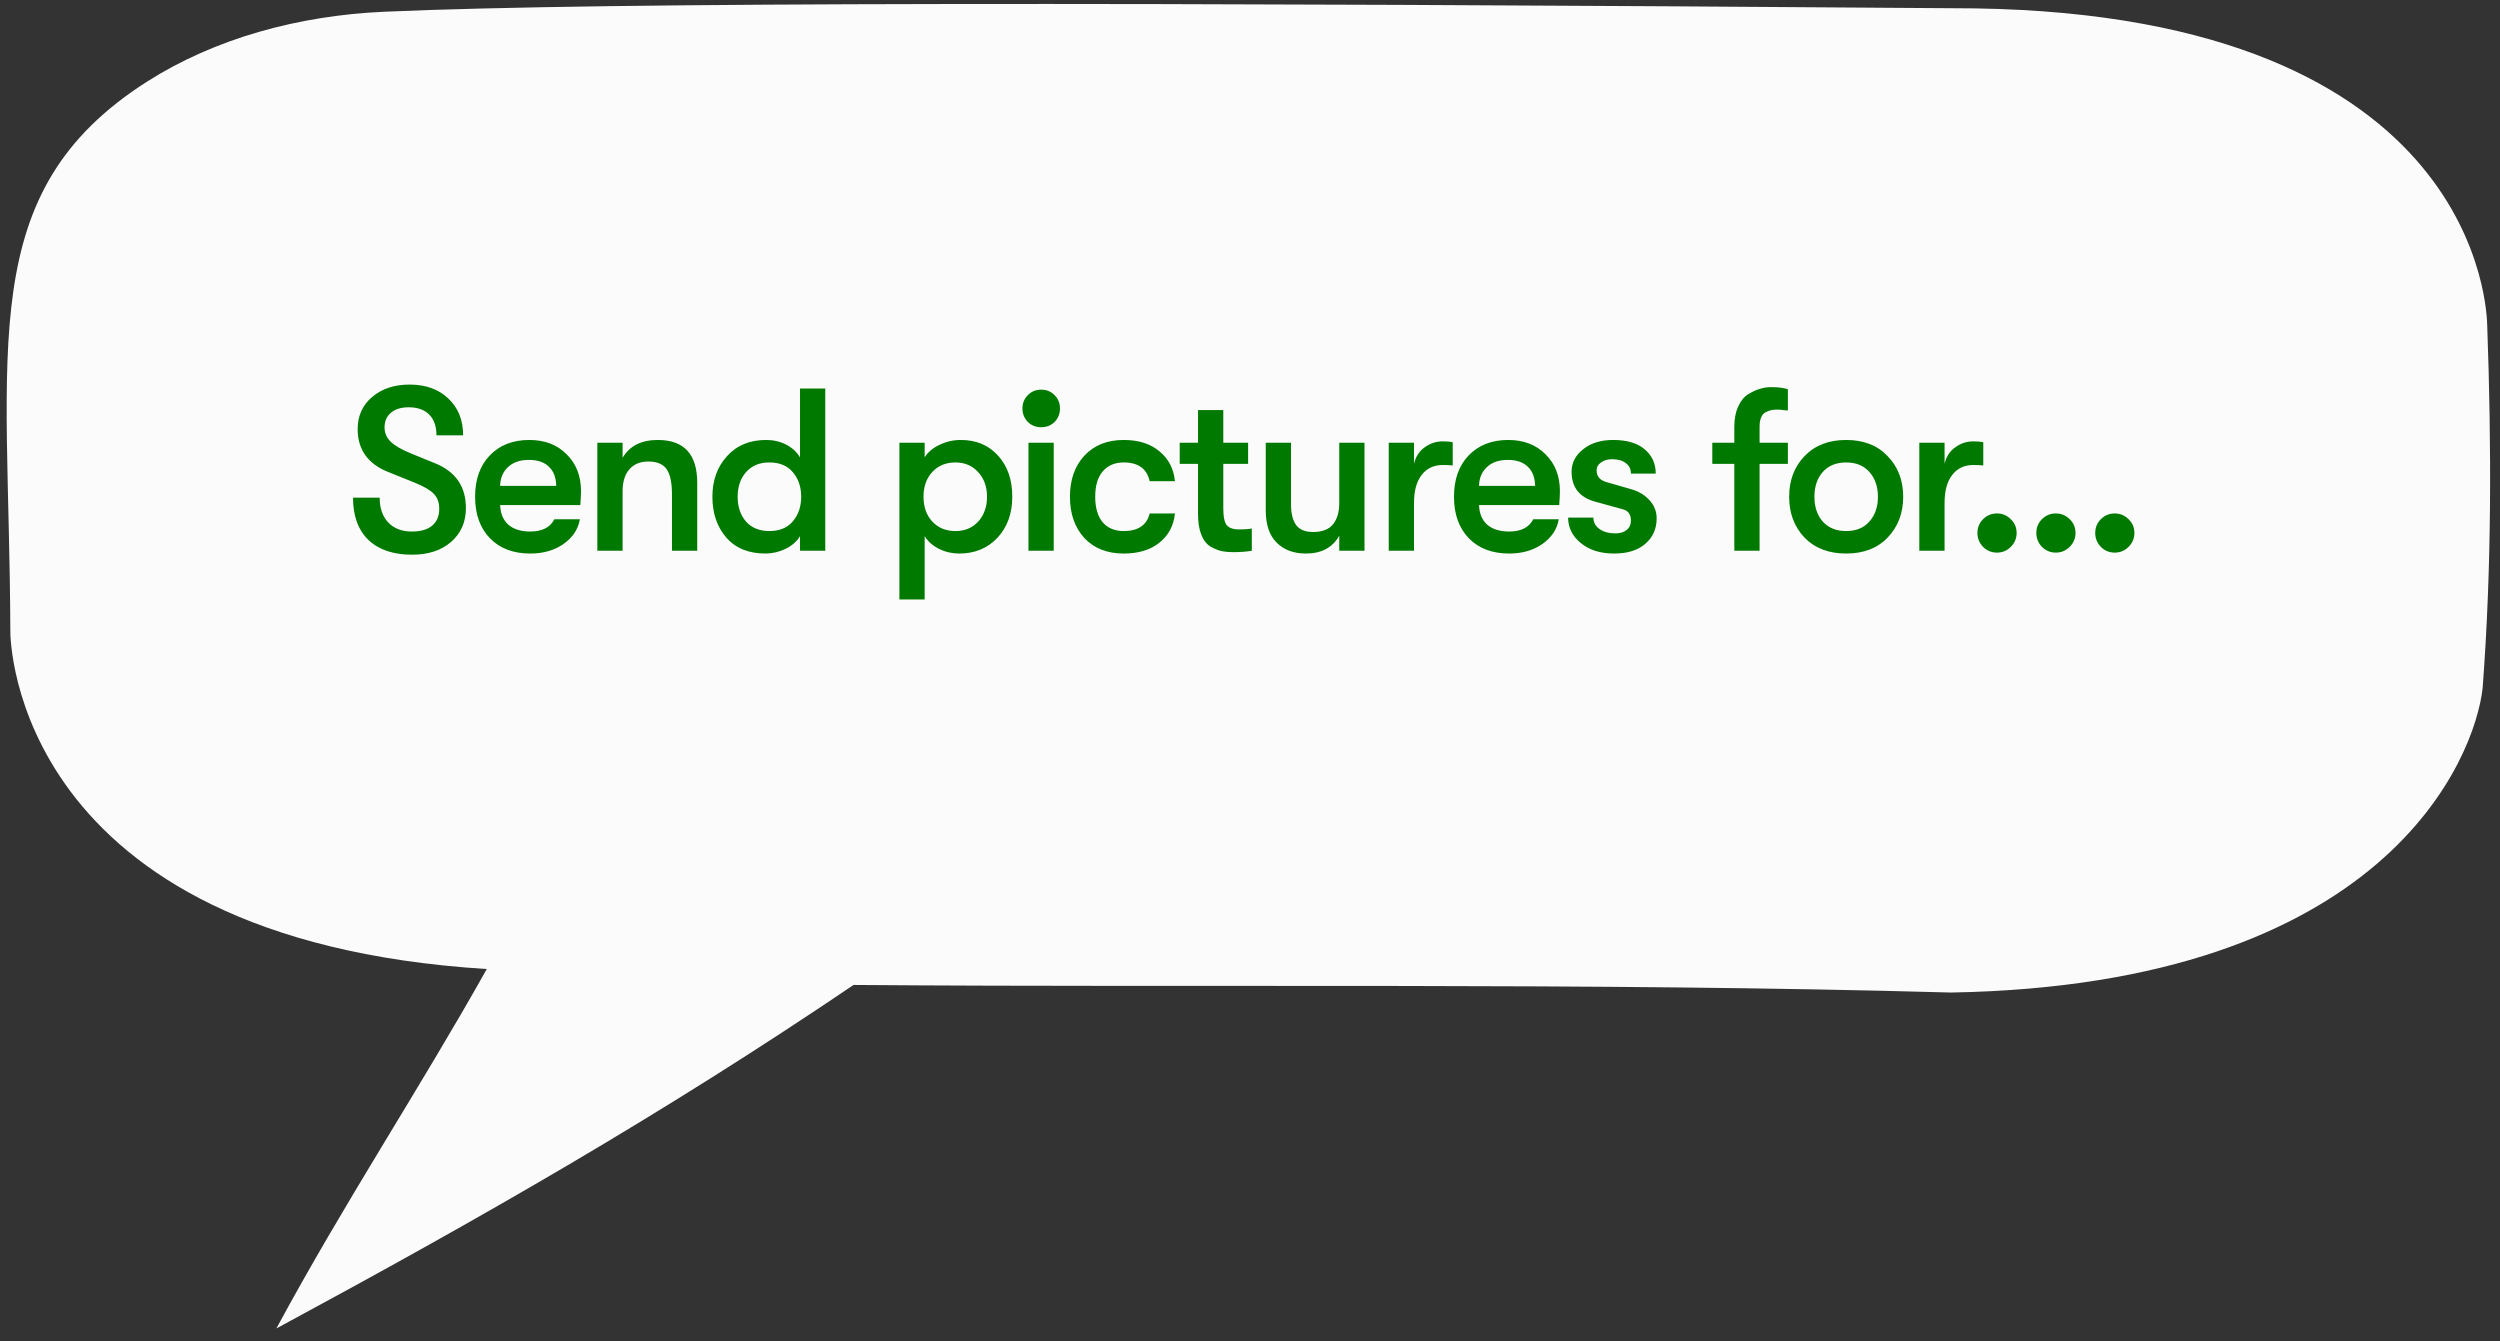 <svg width="151" height="81" viewBox="0 0 151 81" fill="none" xmlns="http://www.w3.org/2000/svg">
<rect x="0" y="0" width="151" height="81" fill="#333333" stroke="none"/>
<path d="M119.263 0.506C68.294 0.13 36.727 0.112 23.209 0.709C18.032 0.938 12.978 2.317 8.873 4.936C-1.582 11.607 0.564 20.96 0.624 38.091C0.613 38.586 0.779 56.743 29.402 58.53C25.308 65.828 20.802 72.625 16.693 80.239C29.142 73.519 39.877 67.391 51.556 59.491C73.655 59.663 95.754 59.331 117.839 59.949C144.125 59.494 149.488 45.771 149.951 41.556C150.504 34.259 150.49 26.939 150.227 19.63C150.203 19.123 150.027 0.967 119.263 0.506Z" fill="#FCFBFB"/>
<path d="M24.893 33.504C23.754 33.504 22.872 33.205 22.247 32.608C21.631 32.01 21.323 31.161 21.323 30.06H22.933C22.933 30.694 23.106 31.194 23.451 31.558C23.796 31.922 24.272 32.104 24.879 32.104C25.411 32.104 25.817 31.987 26.097 31.754C26.386 31.511 26.531 31.17 26.531 30.732C26.531 30.358 26.424 30.06 26.209 29.836C26.004 29.612 25.626 29.388 25.075 29.164L23.479 28.52C22.228 28.034 21.603 27.166 21.603 25.916C21.603 25.122 21.892 24.478 22.471 23.984C23.059 23.48 23.815 23.228 24.739 23.228C25.71 23.228 26.489 23.508 27.077 24.068C27.674 24.628 27.973 25.37 27.973 26.294H26.363C26.363 25.752 26.218 25.337 25.929 25.048C25.64 24.749 25.224 24.6 24.683 24.6C24.226 24.6 23.866 24.712 23.605 24.936C23.353 25.15 23.227 25.444 23.227 25.818C23.227 26.154 23.353 26.443 23.605 26.686C23.857 26.928 24.272 27.166 24.851 27.4L26.293 27.988C27.525 28.492 28.141 29.392 28.141 30.69C28.141 31.53 27.842 32.211 27.245 32.734C26.648 33.247 25.864 33.504 24.893 33.504ZM35.094 29.668C35.094 29.836 35.08 30.116 35.052 30.508H30.208C30.227 31.021 30.395 31.418 30.712 31.698C31.029 31.968 31.468 32.104 32.028 32.104C32.747 32.104 33.232 31.856 33.484 31.362H35.024C34.921 31.968 34.59 32.468 34.03 32.86C33.479 33.242 32.812 33.434 32.028 33.434C31.001 33.434 30.189 33.126 29.592 32.51C28.995 31.894 28.696 31.058 28.696 30.004C28.696 28.958 28.99 28.128 29.578 27.512C30.175 26.886 30.973 26.574 31.972 26.574C32.905 26.574 33.657 26.863 34.226 27.442C34.805 28.011 35.094 28.753 35.094 29.668ZM30.208 29.346H33.596C33.587 28.842 33.437 28.454 33.148 28.184C32.868 27.913 32.467 27.778 31.944 27.778C31.412 27.778 30.992 27.922 30.684 28.212C30.376 28.501 30.217 28.879 30.208 29.346ZM36.079 33.266V26.742H37.605V27.652C38.025 26.933 38.734 26.574 39.733 26.574C41.319 26.574 42.113 27.437 42.113 29.164V33.266H40.587V29.864C40.587 29.154 40.48 28.646 40.265 28.338C40.05 28.03 39.681 27.876 39.159 27.876C38.664 27.876 38.282 28.034 38.011 28.352C37.74 28.66 37.605 29.103 37.605 29.682V33.266H36.079ZM48.321 23.466H49.846V33.266H48.321V32.384C48.134 32.701 47.84 32.958 47.438 33.154C47.047 33.34 46.645 33.434 46.234 33.434C45.217 33.434 44.428 33.112 43.868 32.468C43.309 31.824 43.029 31.002 43.029 30.004C43.029 29.014 43.322 28.198 43.91 27.554C44.498 26.9 45.287 26.574 46.276 26.574C46.715 26.574 47.117 26.667 47.48 26.854C47.844 27.04 48.124 27.297 48.321 27.624V23.466ZM46.459 32.076C47.084 32.076 47.56 31.88 47.886 31.488C48.222 31.096 48.391 30.601 48.391 30.004C48.391 29.406 48.222 28.912 47.886 28.52C47.56 28.128 47.084 27.932 46.459 27.932C45.87 27.932 45.404 28.128 45.059 28.52C44.722 28.902 44.554 29.397 44.554 30.004C44.554 30.61 44.722 31.11 45.059 31.502C45.404 31.884 45.87 32.076 46.459 32.076ZM58.034 26.574C58.967 26.574 59.718 26.891 60.288 27.526C60.857 28.151 61.142 28.977 61.142 30.004C61.142 31.012 60.843 31.838 60.246 32.482C59.648 33.116 58.878 33.434 57.936 33.434C57.506 33.434 57.1 33.34 56.718 33.154C56.335 32.958 56.046 32.701 55.85 32.384V36.206H54.324V26.742H55.85V27.624C56.046 27.306 56.344 27.054 56.746 26.868C57.147 26.672 57.576 26.574 58.034 26.574ZM57.712 32.076C58.272 32.076 58.729 31.884 59.084 31.502C59.438 31.11 59.616 30.61 59.616 30.004C59.616 29.397 59.438 28.902 59.084 28.52C58.729 28.128 58.272 27.932 57.712 27.932C57.133 27.932 56.666 28.123 56.312 28.506C55.957 28.888 55.78 29.388 55.78 30.004C55.78 30.62 55.957 31.119 56.312 31.502C56.666 31.884 57.133 32.076 57.712 32.076ZM63.701 25.482C63.486 25.696 63.215 25.804 62.889 25.804C62.562 25.804 62.291 25.696 62.077 25.482C61.862 25.258 61.755 24.987 61.755 24.67C61.755 24.352 61.862 24.086 62.077 23.872C62.291 23.648 62.562 23.536 62.889 23.536C63.215 23.536 63.486 23.648 63.701 23.872C63.916 24.086 64.023 24.352 64.023 24.67C64.023 24.987 63.916 25.258 63.701 25.482ZM62.119 33.266V26.742H63.645V33.266H62.119ZM67.873 33.434C66.874 33.434 66.081 33.121 65.493 32.496C64.915 31.861 64.625 31.03 64.625 30.004C64.625 28.977 64.915 28.151 65.493 27.526C66.081 26.891 66.874 26.574 67.873 26.574C68.769 26.574 69.488 26.802 70.029 27.26C70.58 27.708 70.892 28.31 70.967 29.066H69.441C69.273 28.31 68.751 27.932 67.873 27.932C67.332 27.932 66.907 28.114 66.599 28.478C66.3 28.832 66.151 29.341 66.151 30.004C66.151 30.666 66.3 31.18 66.599 31.544C66.907 31.898 67.332 32.076 67.873 32.076C68.741 32.076 69.264 31.721 69.441 31.012H70.967C70.892 31.749 70.58 32.337 70.029 32.776C69.488 33.214 68.769 33.434 67.873 33.434ZM74.839 31.978C75.147 31.978 75.404 31.959 75.609 31.922V33.266C75.292 33.322 74.914 33.35 74.475 33.35C74.223 33.35 74.004 33.331 73.817 33.294C73.63 33.256 73.411 33.172 73.159 33.042C72.907 32.902 72.711 32.664 72.571 32.328C72.431 31.992 72.361 31.567 72.361 31.054V28.016H71.255V26.742H72.361V24.768H73.887V26.742H75.385V28.016H73.887V30.704C73.887 31.226 73.962 31.572 74.111 31.74C74.26 31.898 74.503 31.978 74.839 31.978ZM78.874 33.434C78.137 33.434 77.549 33.214 77.11 32.776C76.671 32.337 76.452 31.693 76.452 30.844V26.742H77.978V30.466C77.978 31.016 78.081 31.432 78.286 31.712C78.491 31.992 78.832 32.132 79.308 32.132C79.859 32.132 80.26 31.978 80.512 31.67C80.764 31.352 80.89 30.937 80.89 30.424V26.742H82.416V33.266H80.89V32.356C80.489 33.074 79.817 33.434 78.874 33.434ZM83.88 33.266V26.742H85.406V28.002C85.518 27.563 85.737 27.232 86.064 27.008C86.39 26.774 86.75 26.658 87.142 26.658C87.394 26.658 87.594 26.676 87.744 26.714V28.114C87.585 28.095 87.384 28.086 87.142 28.086C86.6 28.086 86.176 28.286 85.868 28.688C85.56 29.08 85.406 29.644 85.406 30.382V33.266H83.88ZM94.219 29.668C94.219 29.836 94.205 30.116 94.177 30.508H89.333C89.352 31.021 89.52 31.418 89.837 31.698C90.155 31.968 90.593 32.104 91.153 32.104C91.872 32.104 92.357 31.856 92.609 31.362H94.149C94.047 31.968 93.715 32.468 93.155 32.86C92.605 33.242 91.937 33.434 91.153 33.434C90.127 33.434 89.315 33.126 88.717 32.51C88.12 31.894 87.821 31.058 87.821 30.004C87.821 28.958 88.115 28.128 88.703 27.512C89.301 26.886 90.099 26.574 91.097 26.574C92.031 26.574 92.782 26.863 93.351 27.442C93.93 28.011 94.219 28.753 94.219 29.668ZM89.333 29.346H92.721C92.712 28.842 92.563 28.454 92.273 28.184C91.993 27.913 91.592 27.778 91.069 27.778C90.537 27.778 90.117 27.922 89.809 28.212C89.501 28.501 89.343 28.879 89.333 29.346ZM97.486 33.434C96.665 33.434 95.998 33.224 95.484 32.804C94.971 32.384 94.714 31.87 94.714 31.264H96.24C96.24 31.544 96.362 31.772 96.604 31.95C96.856 32.127 97.178 32.216 97.57 32.216C97.86 32.216 98.088 32.146 98.256 32.006C98.424 31.866 98.508 31.679 98.508 31.446C98.508 31.072 98.345 30.844 98.018 30.76L96.338 30.298C95.396 30.036 94.924 29.434 94.924 28.492C94.924 27.95 95.158 27.498 95.624 27.134C96.091 26.76 96.693 26.574 97.43 26.574C98.261 26.574 98.896 26.76 99.334 27.134C99.782 27.507 100.006 27.997 100.006 28.604H98.508C98.508 28.333 98.406 28.123 98.2 27.974C98.004 27.815 97.729 27.736 97.374 27.736C97.104 27.736 96.88 27.801 96.702 27.932C96.525 28.053 96.436 28.212 96.436 28.408C96.436 28.762 96.623 28.996 96.996 29.108L98.55 29.556C98.998 29.686 99.362 29.91 99.642 30.228C99.922 30.536 100.062 30.895 100.062 31.306C100.062 31.94 99.834 32.454 99.376 32.846C98.928 33.238 98.298 33.434 97.486 33.434ZM107.385 24.74C107.245 24.74 107.119 24.749 107.007 24.768C106.904 24.786 106.787 24.828 106.657 24.894C106.535 24.95 106.442 25.052 106.377 25.202C106.311 25.351 106.279 25.538 106.279 25.762V26.742H107.987V28.016H106.279V33.266H104.753V28.016H103.423V26.742H104.753V25.79C104.753 25.295 104.832 24.88 104.991 24.544C105.149 24.198 105.355 23.951 105.607 23.802C105.868 23.643 106.106 23.536 106.321 23.48C106.535 23.414 106.75 23.382 106.965 23.382C107.394 23.382 107.735 23.424 107.987 23.508V24.796C107.94 24.796 107.847 24.786 107.707 24.768C107.576 24.749 107.469 24.74 107.385 24.74ZM114.015 32.468C113.399 33.112 112.563 33.434 111.509 33.434C110.454 33.434 109.614 33.112 108.989 32.468C108.373 31.814 108.065 30.993 108.065 30.004C108.065 29.014 108.373 28.198 108.989 27.554C109.614 26.9 110.454 26.574 111.509 26.574C112.563 26.574 113.399 26.9 114.015 27.554C114.64 28.198 114.953 29.014 114.953 30.004C114.953 30.993 114.64 31.814 114.015 32.468ZM110.095 31.502C110.44 31.884 110.911 32.076 111.509 32.076C112.106 32.076 112.573 31.884 112.909 31.502C113.254 31.119 113.427 30.62 113.427 30.004C113.427 29.388 113.254 28.888 112.909 28.506C112.573 28.123 112.106 27.932 111.509 27.932C110.911 27.932 110.44 28.123 110.095 28.506C109.759 28.888 109.591 29.388 109.591 30.004C109.591 30.62 109.759 31.119 110.095 31.502ZM115.926 33.266V26.742H117.452V28.002C117.564 27.563 117.783 27.232 118.11 27.008C118.437 26.774 118.796 26.658 119.188 26.658C119.44 26.658 119.641 26.676 119.79 26.714V28.114C119.631 28.095 119.431 28.086 119.188 28.086C118.647 28.086 118.222 28.286 117.914 28.688C117.606 29.08 117.452 29.644 117.452 30.382V33.266H115.926ZM121.454 33.028C121.221 33.261 120.941 33.378 120.614 33.378C120.288 33.378 120.008 33.261 119.774 33.028C119.55 32.794 119.438 32.514 119.438 32.188C119.438 31.861 119.55 31.586 119.774 31.362C120.008 31.128 120.288 31.012 120.614 31.012C120.941 31.012 121.221 31.128 121.454 31.362C121.688 31.586 121.804 31.861 121.804 32.188C121.804 32.514 121.688 32.794 121.454 33.028ZM125.011 33.028C124.778 33.261 124.498 33.378 124.171 33.378C123.845 33.378 123.565 33.261 123.331 33.028C123.107 32.794 122.995 32.514 122.995 32.188C122.995 31.861 123.107 31.586 123.331 31.362C123.565 31.128 123.845 31.012 124.171 31.012C124.498 31.012 124.778 31.128 125.011 31.362C125.245 31.586 125.361 31.861 125.361 32.188C125.361 32.514 125.245 32.794 125.011 33.028ZM128.568 33.028C128.335 33.261 128.055 33.378 127.728 33.378C127.402 33.378 127.122 33.261 126.888 33.028C126.664 32.794 126.552 32.514 126.552 32.188C126.552 31.861 126.664 31.586 126.888 31.362C127.122 31.128 127.402 31.012 127.728 31.012C128.055 31.012 128.335 31.128 128.568 31.362C128.802 31.586 128.918 31.861 128.918 32.188C128.918 32.514 128.802 32.794 128.568 33.028Z" fill="#007900"/>
</svg>
